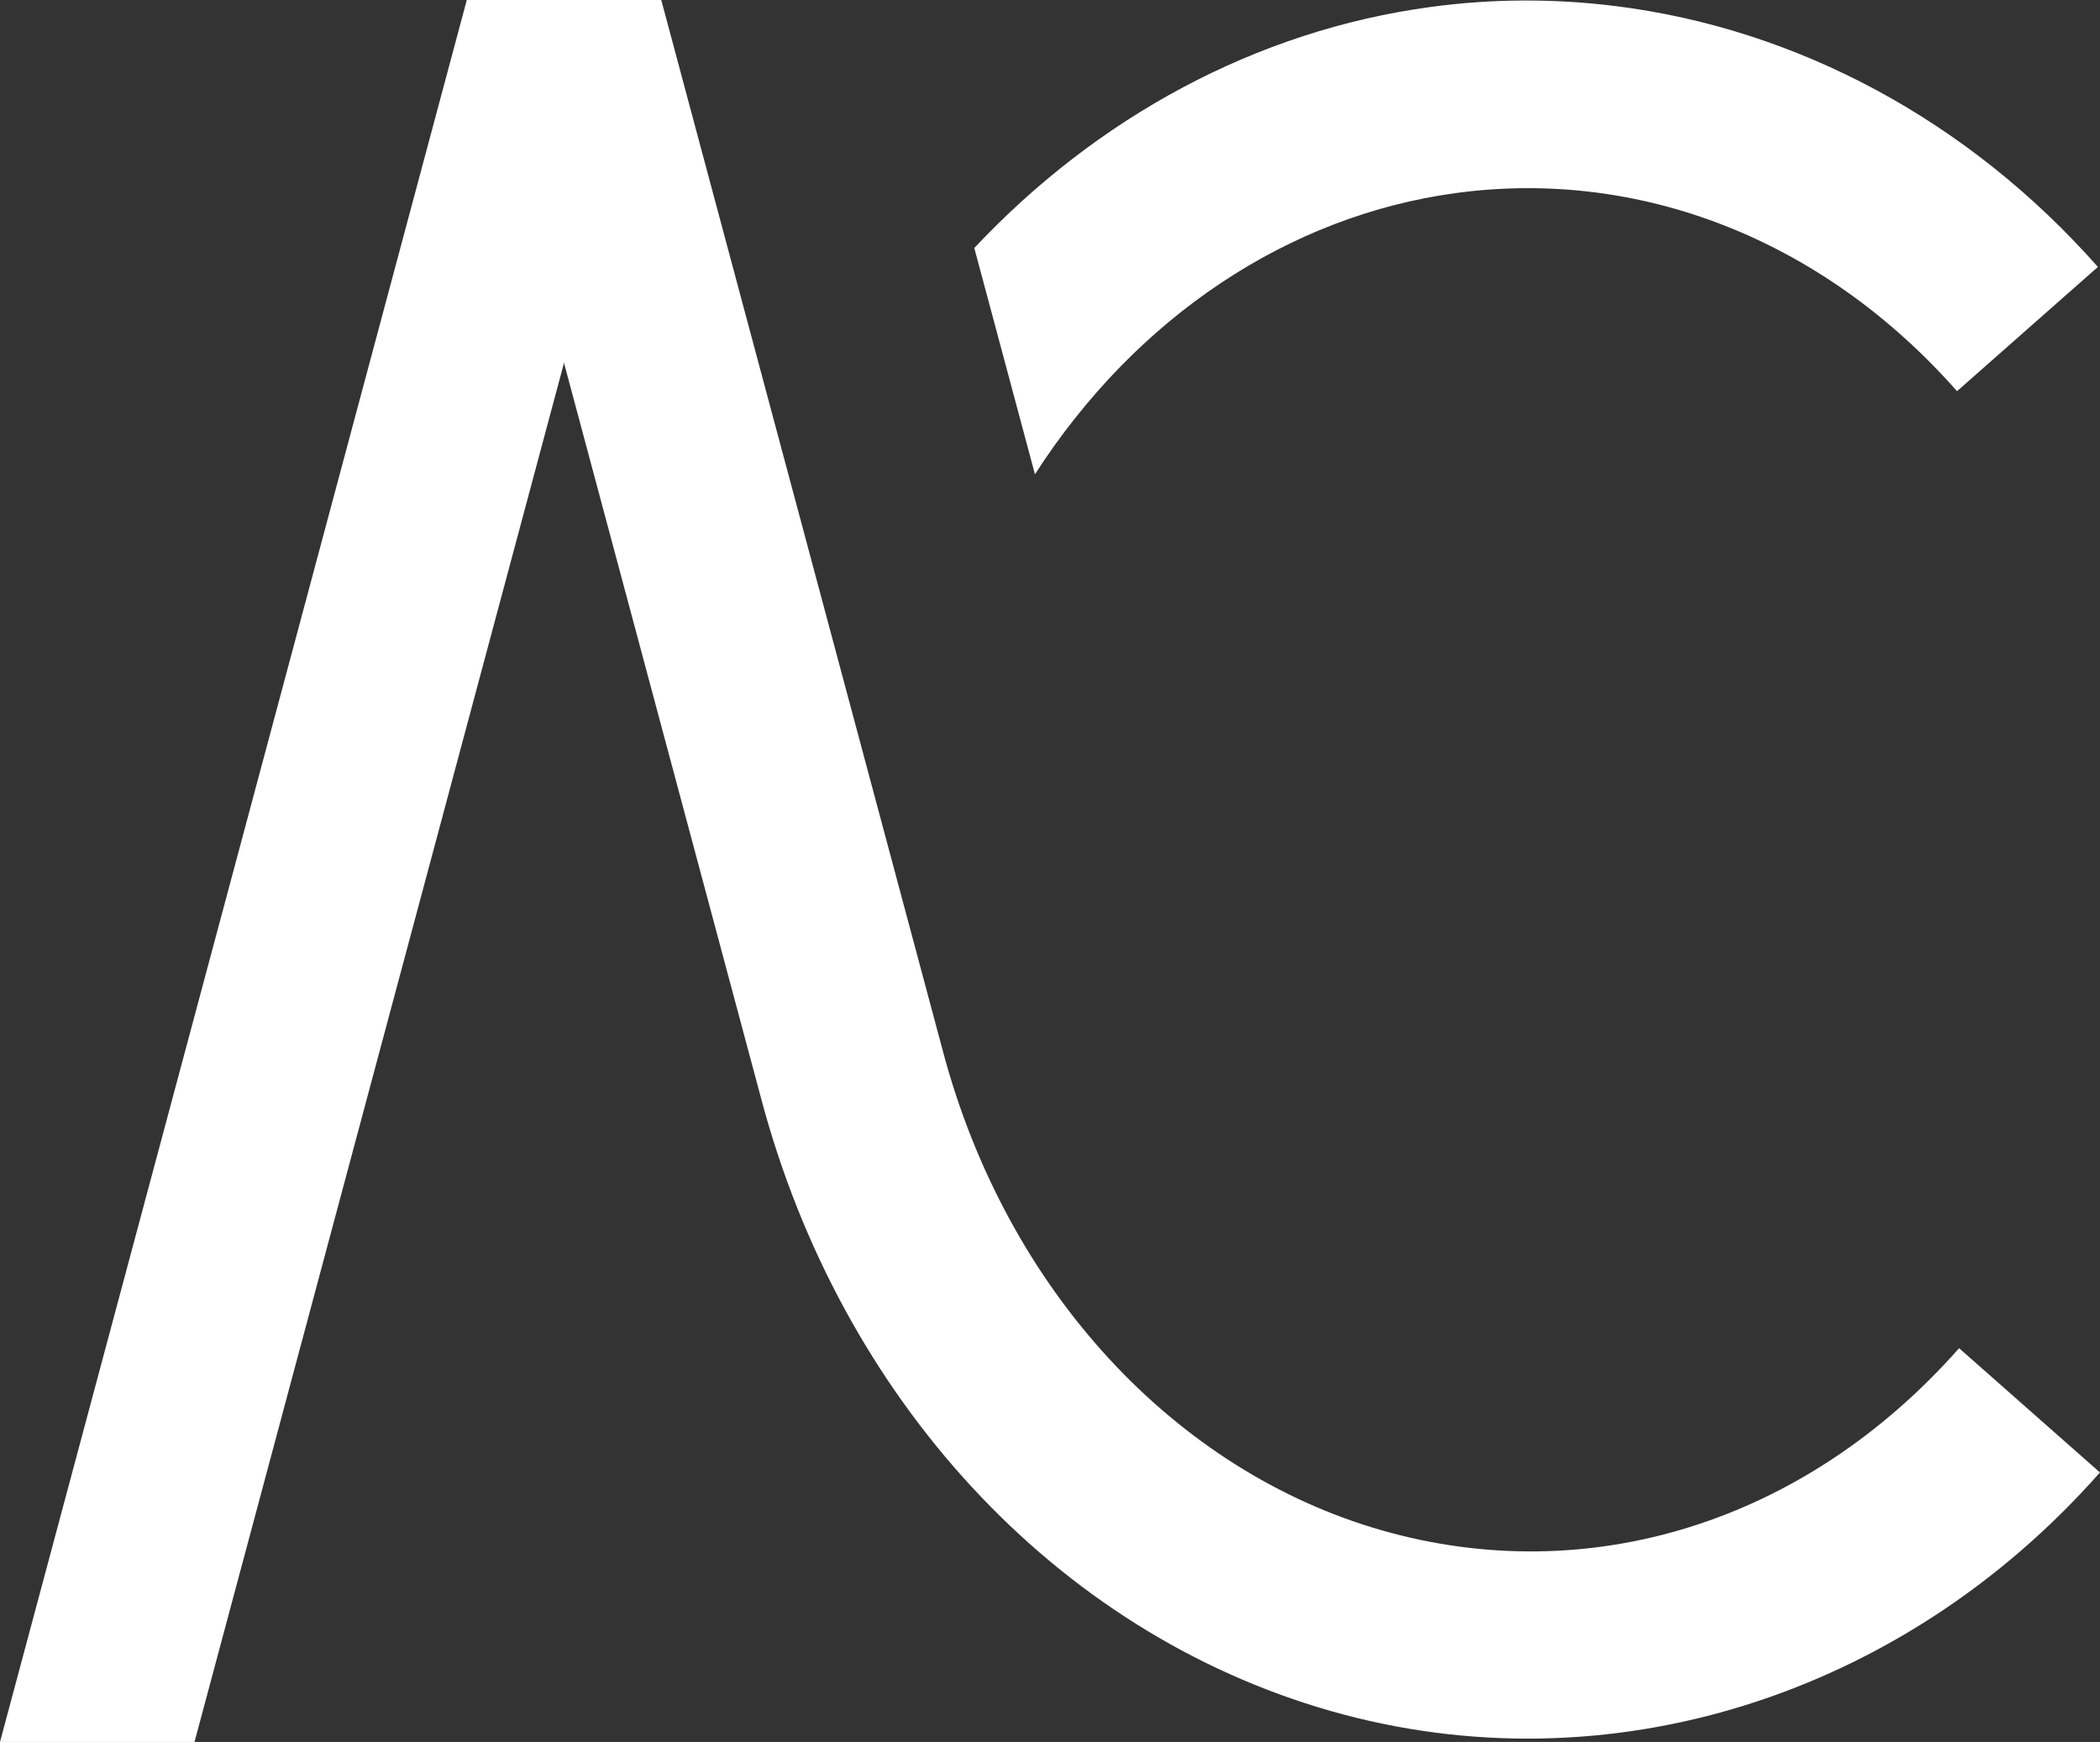 <?xml version="1.0" encoding="UTF-8" standalone="no"?>
<!-- Created with Inkscape (http://www.inkscape.org/) -->

<svg
   width="49.999mm"
   height="41.478mm"
   viewBox="0 0 49.999 41.478"
   version="1.1"
   id="svg3993"
   xmlns="http://www.w3.org/2000/svg"
   xmlns:svg="http://www.w3.org/2000/svg"
   xmlns:rdf="http://www.w3.org/1999/02/22-rdf-syntax-ns#"
   xmlns:cc="http://creativecommons.org/ns#"
   xmlns:dc="http://purl.org/dc/elements/1.1/">
  <rect x="0" y="0" width="49.999" height="41.478" fill="#333333" stroke="none"/>
  <defs
     id="defs3987" />
  <g
     id="layer1"
     transform="translate(-74.501,-61.542)"
     style="fill:#ffffff">
    <path
       style="color:#000000;fill:#ffffff;-inkscape-stroke:none"
       d="M 96.945,86.549 90.245,61.542 h -4.631 l 7.008,26.153 c 1.886,7.111 6.976,12.708 13.563,14.588 6.587,1.88 13.609,-0.349 18.314,-5.68 l -3.354,-2.959 c -3.677,4.165 -8.826,5.74 -13.734,4.34 -4.908,-1.401 -8.942,-5.686 -10.467,-11.436 z"
       id="path4113-8-0-6-0" />
    <path
       style="color:#000000;font-style:normal;font-variant:normal;font-weight:normal;font-stretch:normal;font-size:medium;line-height:normal;font-family:sans-serif;font-variant-ligatures:normal;font-variant-position:normal;font-variant-caps:normal;font-variant-numeric:normal;font-variant-alternates:normal;font-feature-settings:normal;text-indent:0;text-align:start;text-decoration:none;text-decoration-line:none;text-decoration-style:solid;text-decoration-color:#000000;letter-spacing:normal;word-spacing:normal;text-transform:none;writing-mode:lr-tb;direction:ltr;text-orientation:mixed;dominant-baseline:auto;baseline-shift:baseline;text-anchor:start;white-space:normal;shape-padding:0;clip-rule:nonzero;display:inline;overflow:visible;visibility:visible;opacity:1;isolation:auto;mix-blend-mode:normal;color-interpolation:sRGB;color-interpolation-filters:linearRGB;solid-color:#000000;solid-opacity:1;vector-effect:none;fill:#ffffff;fill-opacity:1;fill-rule:nonzero;stroke:none;stroke-width:4.472;stroke-linecap:butt;stroke-linejoin:miter;stroke-miterlimit:4;stroke-dasharray:none;stroke-dashoffset:0;stroke-opacity:1;color-rendering:auto;image-rendering:auto;shape-rendering:auto;text-rendering:auto;enable-background:accumulate"
       d="m 110.768,61.554 c -0.734,0.003 -1.47,0.054 -2.207,0.154 -4.153,0.563 -7.939,2.626 -10.863,5.739 l 1.444,5.388 c 2.42,-3.76 6.054,-6.158 10.021,-6.696 4.365,-0.592 8.729,1.088 11.933,4.717 l 3.354,-2.958 c -3.077,-3.485 -7.16,-5.674 -11.496,-6.213 -0.723,-0.09 -1.453,-0.134 -2.186,-0.131 z"
       id="path4113-8-0-6-0-4" />
    <path
       style="fill:#ffffff;fill-opacity:1;stroke-width:4.472;stroke-miterlimit:4;stroke-dasharray:none"
       d="M 90.245,61.542 79.132,103.02 H 74.501 L 85.615,61.542 Z"
       id="rect3995-1-9-8-8-1-3" />
  </g>
</svg>
